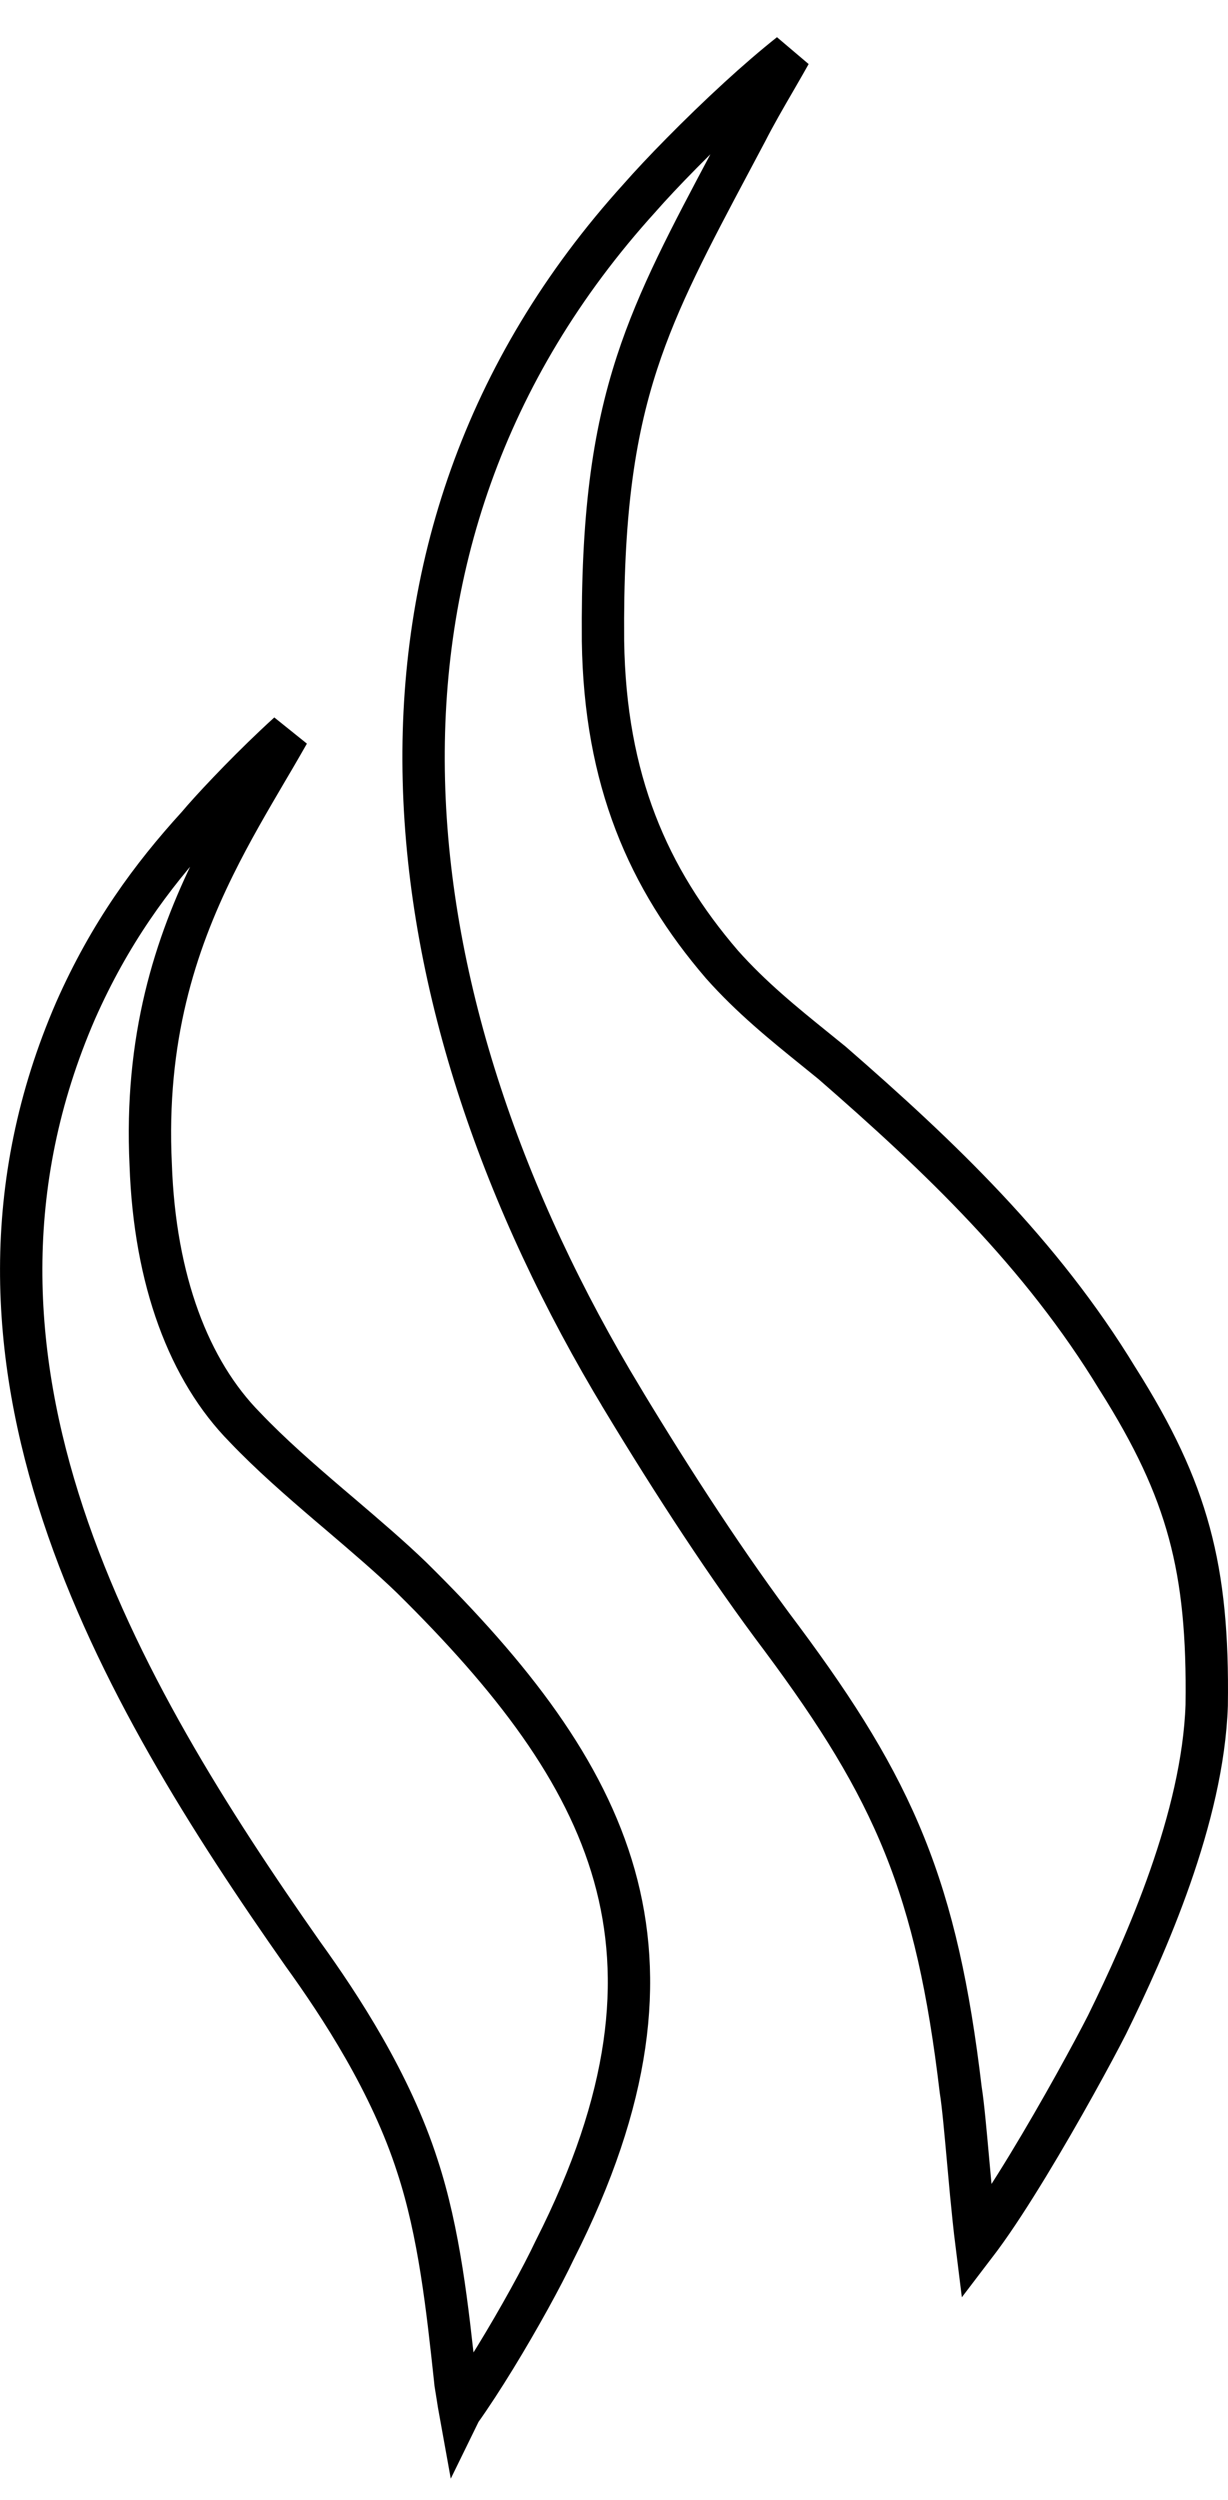 <?xml version="1.0" encoding="UTF-8"?> <svg xmlns="http://www.w3.org/2000/svg" width="29" height="59" viewBox="0 0 29 59" fill="none"> <path d="M15.111 4.663L15.111 4.663L15.116 4.657C15.588 4.119 16.501 3.177 17.45 2.308C17.861 1.932 18.275 1.574 18.659 1.27C18.617 1.346 18.574 1.421 18.53 1.498C18.454 1.631 18.375 1.767 18.297 1.903C18.062 2.307 17.825 2.717 17.63 3.1C17.502 3.34 17.378 3.573 17.258 3.8C16.294 5.613 15.549 7.012 15.046 8.552C14.474 10.302 14.217 12.215 14.24 15.126L14.24 15.129C14.288 18.405 15.305 20.731 17.046 22.756L17.046 22.756L17.051 22.762C17.744 23.541 18.509 24.16 19.248 24.757C19.383 24.866 19.516 24.973 19.648 25.081C22.185 27.288 24.587 29.57 26.394 32.543L26.394 32.543L26.399 32.55C27.238 33.879 27.768 34.996 28.086 36.172C28.405 37.348 28.52 38.611 28.497 40.243C28.407 42.889 27.07 45.897 26.143 47.782C25.824 48.409 25.056 49.821 24.277 51.102C23.886 51.744 23.499 52.344 23.168 52.792C23.131 52.843 23.094 52.89 23.059 52.936C23.016 52.592 22.974 52.182 22.933 51.758C22.91 51.509 22.887 51.253 22.864 51.003C22.801 50.304 22.742 49.648 22.688 49.319C22.407 46.948 22.018 45.174 21.36 43.542C20.701 41.908 19.782 40.444 18.474 38.684L18.472 38.681C17.19 36.983 15.904 35.006 14.705 33.022L14.705 33.021C9.07 23.706 7.684 12.845 15.111 4.663Z" stroke="black"></path> <path d="M13.102 53.094L13.102 53.094L13.096 53.106C12.805 53.722 12.259 54.716 11.693 55.64C11.41 56.101 11.126 56.539 10.869 56.899C10.868 56.901 10.866 56.904 10.865 56.906C10.845 56.796 10.825 56.672 10.805 56.54C10.79 56.443 10.774 56.343 10.757 56.242L10.747 56.144C10.567 54.474 10.375 52.692 9.858 51.118C9.231 49.16 8.037 47.338 7.151 46.11C2.787 39.891 -1.793 32.09 1.786 23.848C2.592 22.027 3.577 20.688 4.66 19.5L4.667 19.492L4.674 19.484C4.959 19.143 5.72 18.327 6.502 17.59C6.607 17.491 6.71 17.395 6.813 17.302C6.705 17.492 6.593 17.685 6.479 17.881C6.422 17.977 6.365 18.075 6.307 18.173C5.895 18.875 5.456 19.62 5.057 20.43C4.138 22.292 3.416 24.507 3.559 27.488C3.655 30.223 4.467 32.349 5.783 33.683C6.381 34.312 7.08 34.921 7.767 35.508C7.858 35.585 7.948 35.663 8.039 35.739C8.637 36.25 9.217 36.743 9.727 37.236C12.094 39.572 13.809 41.779 14.508 44.259C15.2 46.717 14.913 49.52 13.102 53.094Z" stroke="black"></path> </svg> 